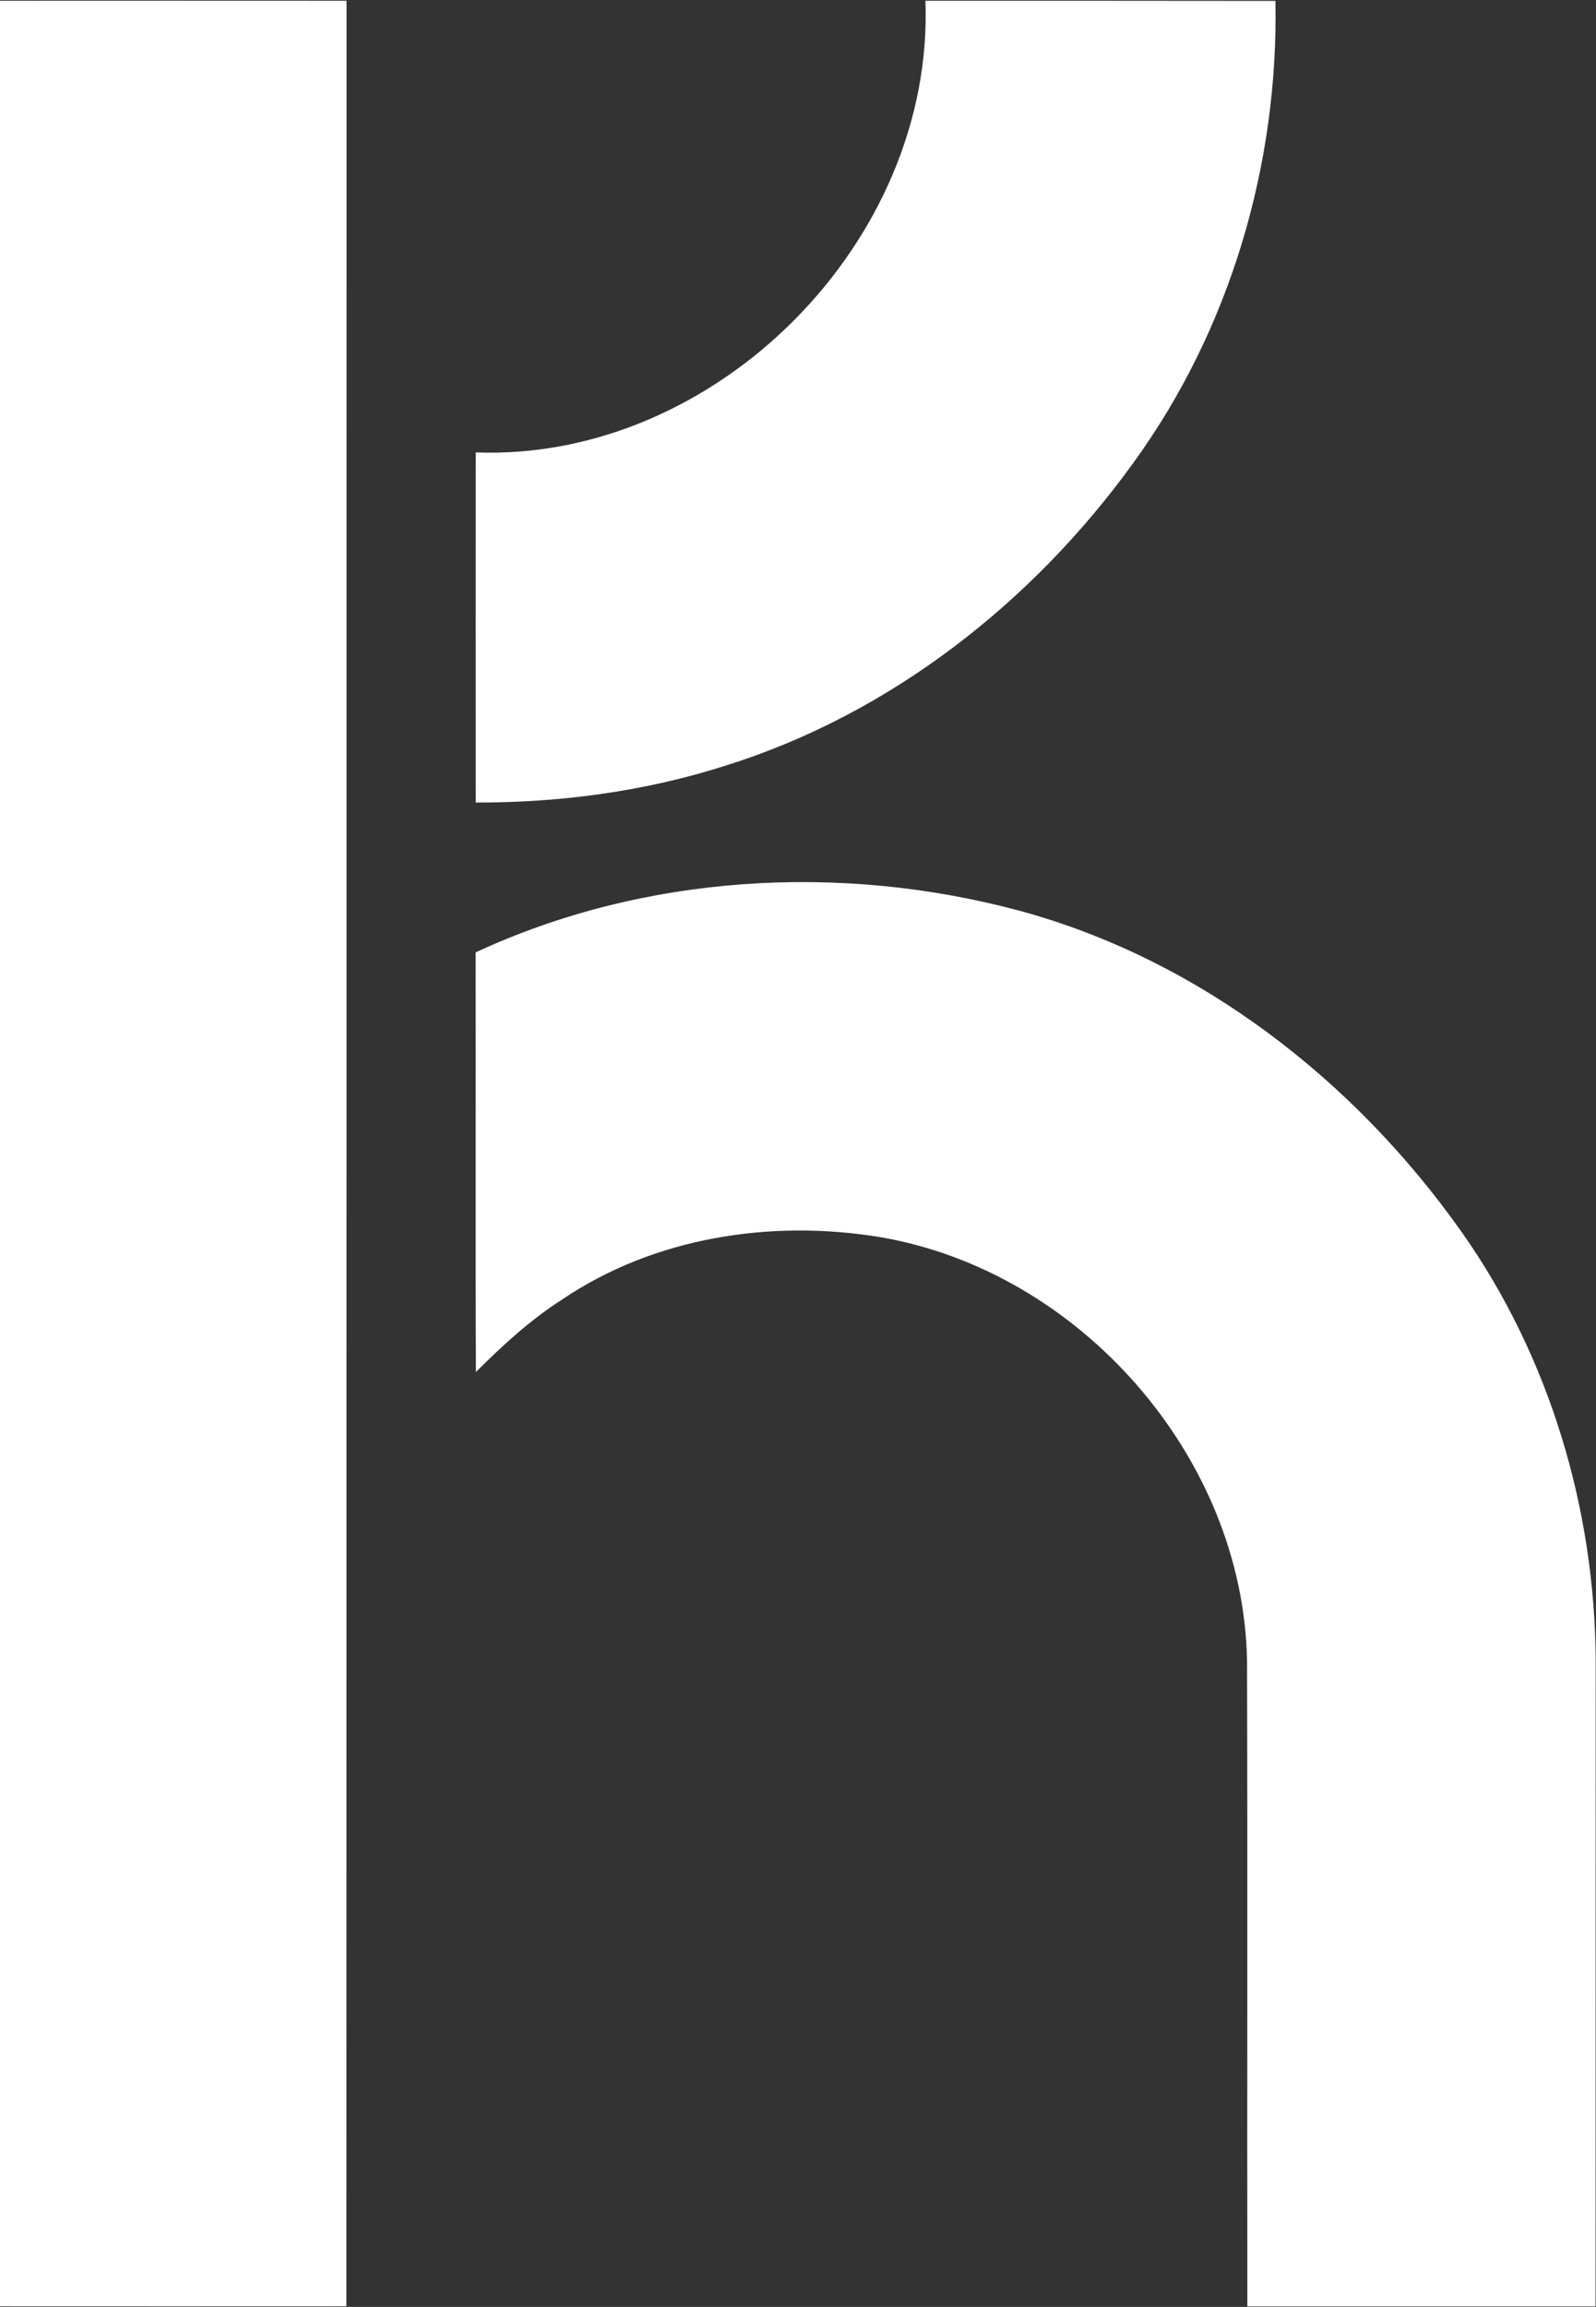 <svg version="1.2" xmlns="http://www.w3.org/2000/svg" viewBox="0 0 1051 1518" width="1051" height="1518">
	<rect x="0" y="0" width="1051" height="1518" fill="#333333" stroke="none"/>
	<title>karat-sq-1280px (1) (1)-svg</title>
	<style>
		.s0 { fill: #ffffff } 
	</style>
	<g id="#06205cff">
		<path id="Layer" class="s0" d="m0 0.5c76.1 0 152.1-0.1 228.2 0 0 505.7 0 1011.4-0.1 1517.1-76 0.1-152.1 0-228.1 0zm609.4 0c76.9 0 153.7 0 230.5 0.1 2.1 107.8-30 216.6-93.6 304-66.2 91.7-160.1 165.4-268.8 199.3-52.9 16.9-108.7 24.3-164.2 24.2 0-76.8-0.1-153.6 0-230.4 158.5 5.9 302.1-139.1 296.1-297.2zm-296.2 626.2c111-51.5 240.2-59 357.8-27.5 118.9 32.1 221.2 111.9 291.6 211.6 57.7 81.8 87.6 181.7 88.2 281.6-0.1 141.7 0 283.5-0.1 425.3-76.4 0-152.9 0-229.3 0-0.2-141.8 0.2-283.5-0.2-425.2-2.6-133.7-109.9-255.9-241.4-278.4-71.7-11.9-149-0.1-209.9 41.2-20.8 13.3-39 30.1-56.5 47.5-0.4-92.1 0-184.1-0.2-276.1z"/>
	</g>
</svg>